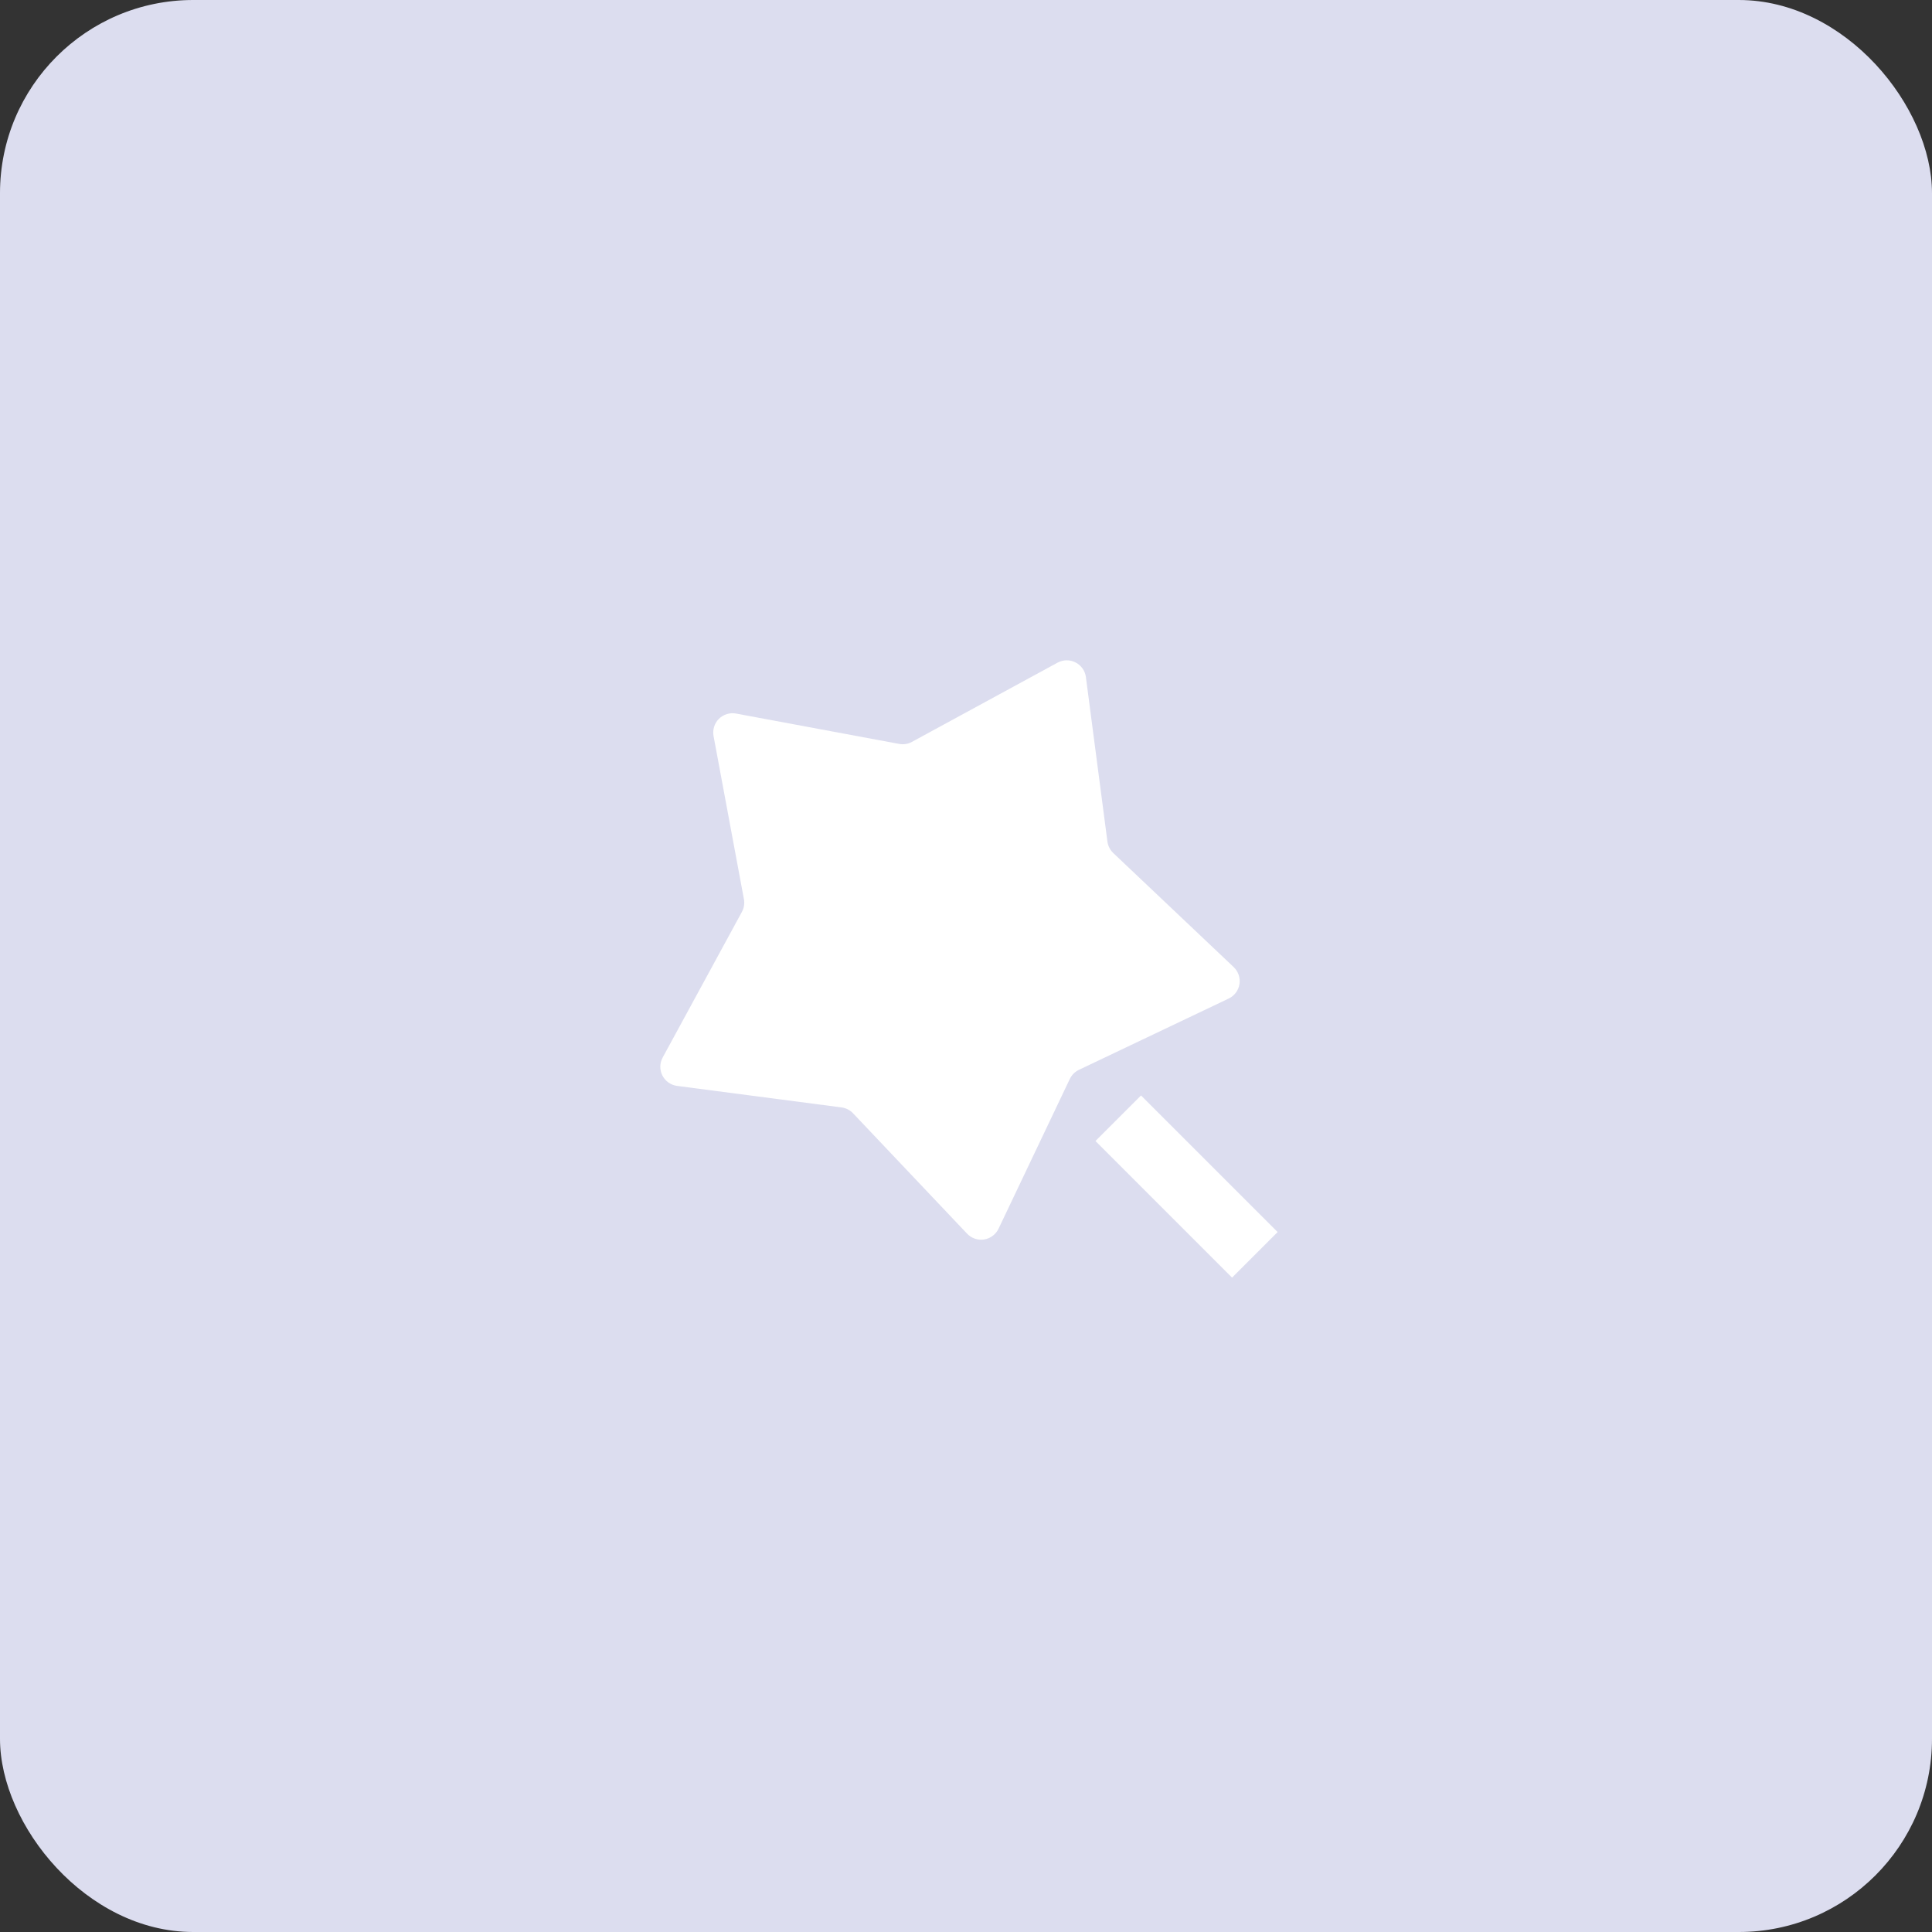 <?xml version="1.0" encoding="UTF-8"?>
<svg xmlns="http://www.w3.org/2000/svg" width="80" height="80" viewBox="0 0 80 80" fill="none">
  <rect x="0" y="0" width="80" height="80" fill="#333333" stroke="none"/>
  <rect width="80" height="80" rx="8" fill="#DCDDEF"></rect>
  <g clip-path="url(#clip0_209_113)">
    <path d="M44.299 44.677L41.348 50.877C41.292 50.995 41.209 51.096 41.105 51.174C41.001 51.252 40.879 51.303 40.751 51.324C40.623 51.344 40.492 51.333 40.369 51.291C40.246 51.249 40.135 51.178 40.045 51.084L35.323 46.099C35.197 45.966 35.028 45.88 34.847 45.856L28.037 44.965C27.909 44.948 27.786 44.9 27.68 44.825C27.574 44.751 27.488 44.651 27.429 44.535C27.37 44.42 27.34 44.292 27.342 44.162C27.343 44.032 27.377 43.905 27.439 43.791L30.721 37.759C30.809 37.597 30.838 37.411 30.804 37.231L29.547 30.48C29.523 30.352 29.53 30.221 29.569 30.096C29.607 29.972 29.675 29.859 29.767 29.767C29.859 29.675 29.972 29.607 30.096 29.569C30.221 29.53 30.352 29.523 30.48 29.547L37.231 30.804C37.411 30.838 37.597 30.809 37.759 30.721L43.791 27.439C43.905 27.377 44.032 27.344 44.162 27.342C44.292 27.34 44.42 27.37 44.536 27.43C44.651 27.488 44.751 27.575 44.826 27.681C44.901 27.787 44.949 27.91 44.965 28.039L45.856 34.847C45.88 35.029 45.966 35.197 46.099 35.323L51.084 40.045C51.178 40.135 51.249 40.246 51.291 40.369C51.333 40.492 51.344 40.623 51.324 40.751C51.303 40.879 51.252 41.001 51.174 41.105C51.096 41.209 50.995 41.292 50.877 41.348L44.677 44.299C44.511 44.378 44.378 44.511 44.299 44.677V44.677ZM45.361 47.247L47.247 45.361L52.904 51.017L51.017 52.904L45.361 47.247V47.247Z" fill="white"></path>
  </g>
  <defs>
    <clipPath id="clip0_209_113">
      <rect width="32" height="32" fill="white" transform="translate(24 24)"></rect>
    </clipPath>
  </defs>
</svg>
